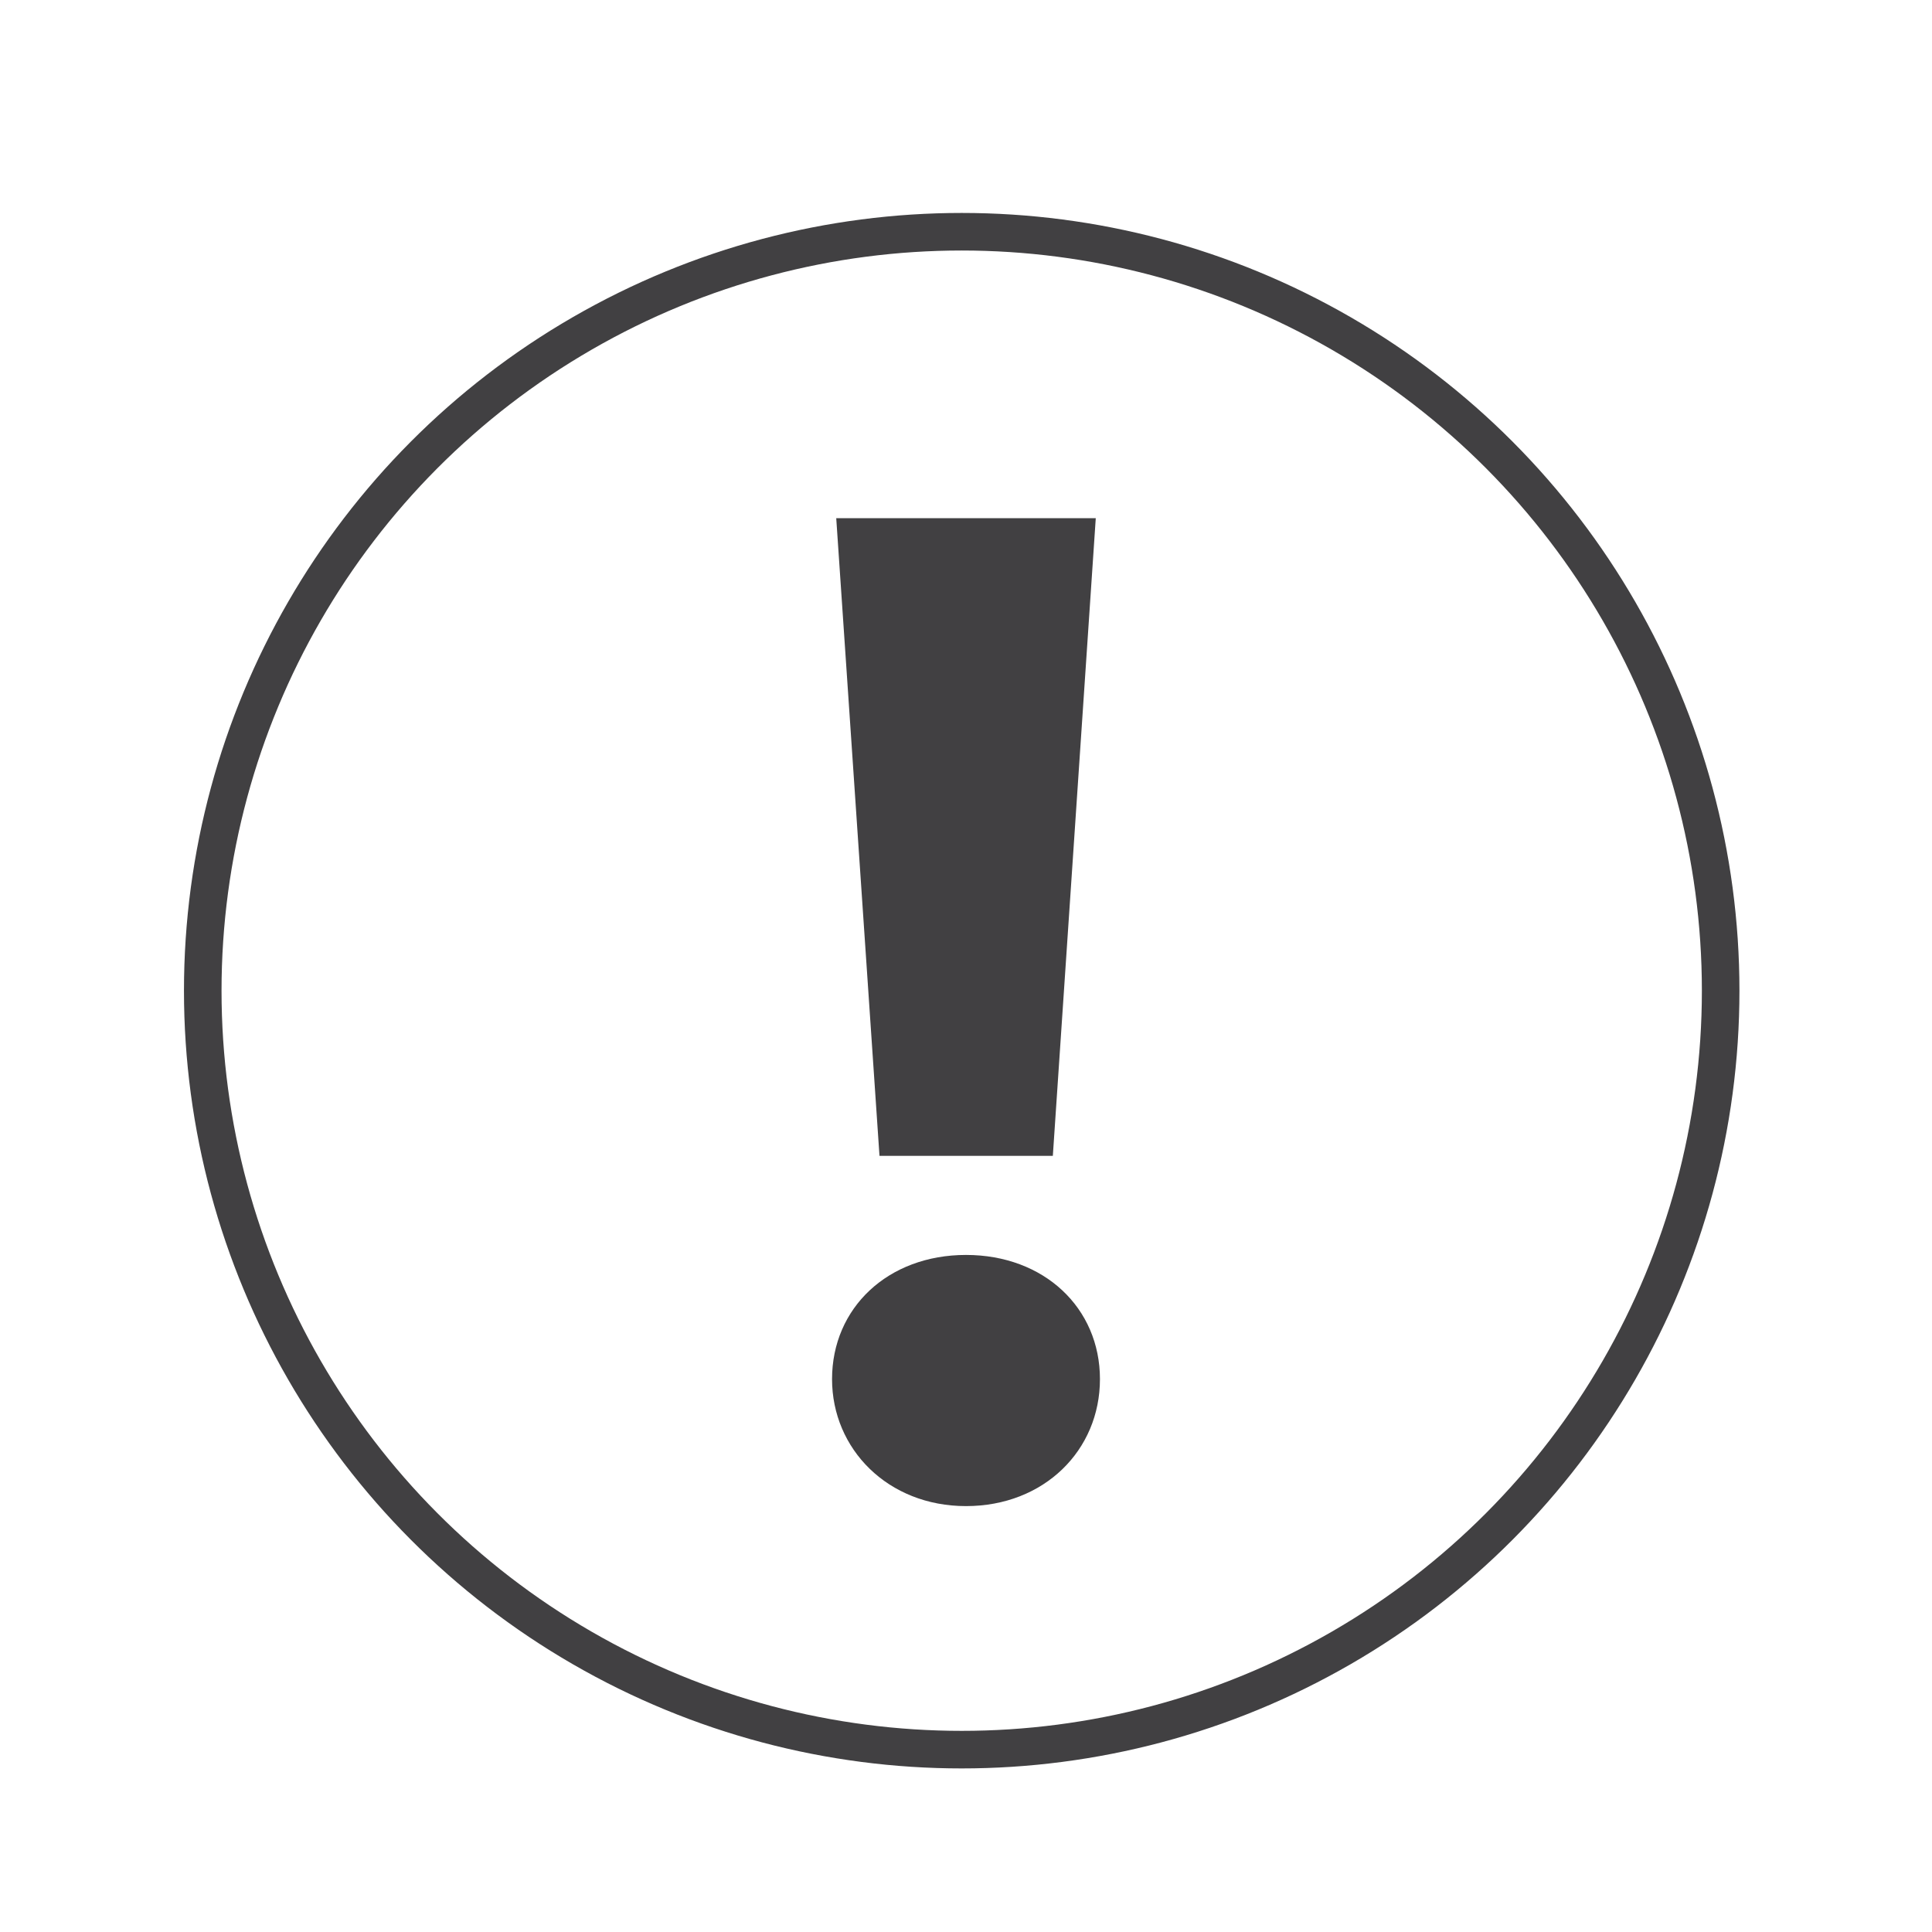 <svg id="Icon" xmlns="http://www.w3.org/2000/svg" viewBox="0 0 180 180"><defs><style>.cls-1{fill:none;stroke:#414042;stroke-linecap:round;stroke-linejoin:round;stroke-width:3.5px;}.cls-2{fill:#414042;}</style></defs><circle class="cls-1" cx="89.6" cy="92.3" r="70.71"/><path class="cls-2" d="M77.52,128.49c0-6.63,5.2-11.57,12.48-11.57s12.48,4.94,12.48,11.57S97.28,140.32,90,140.32,77.52,135,77.52,128.49Zm.39-80.21h24.18l-4,59.41H81.94Z"/></svg>